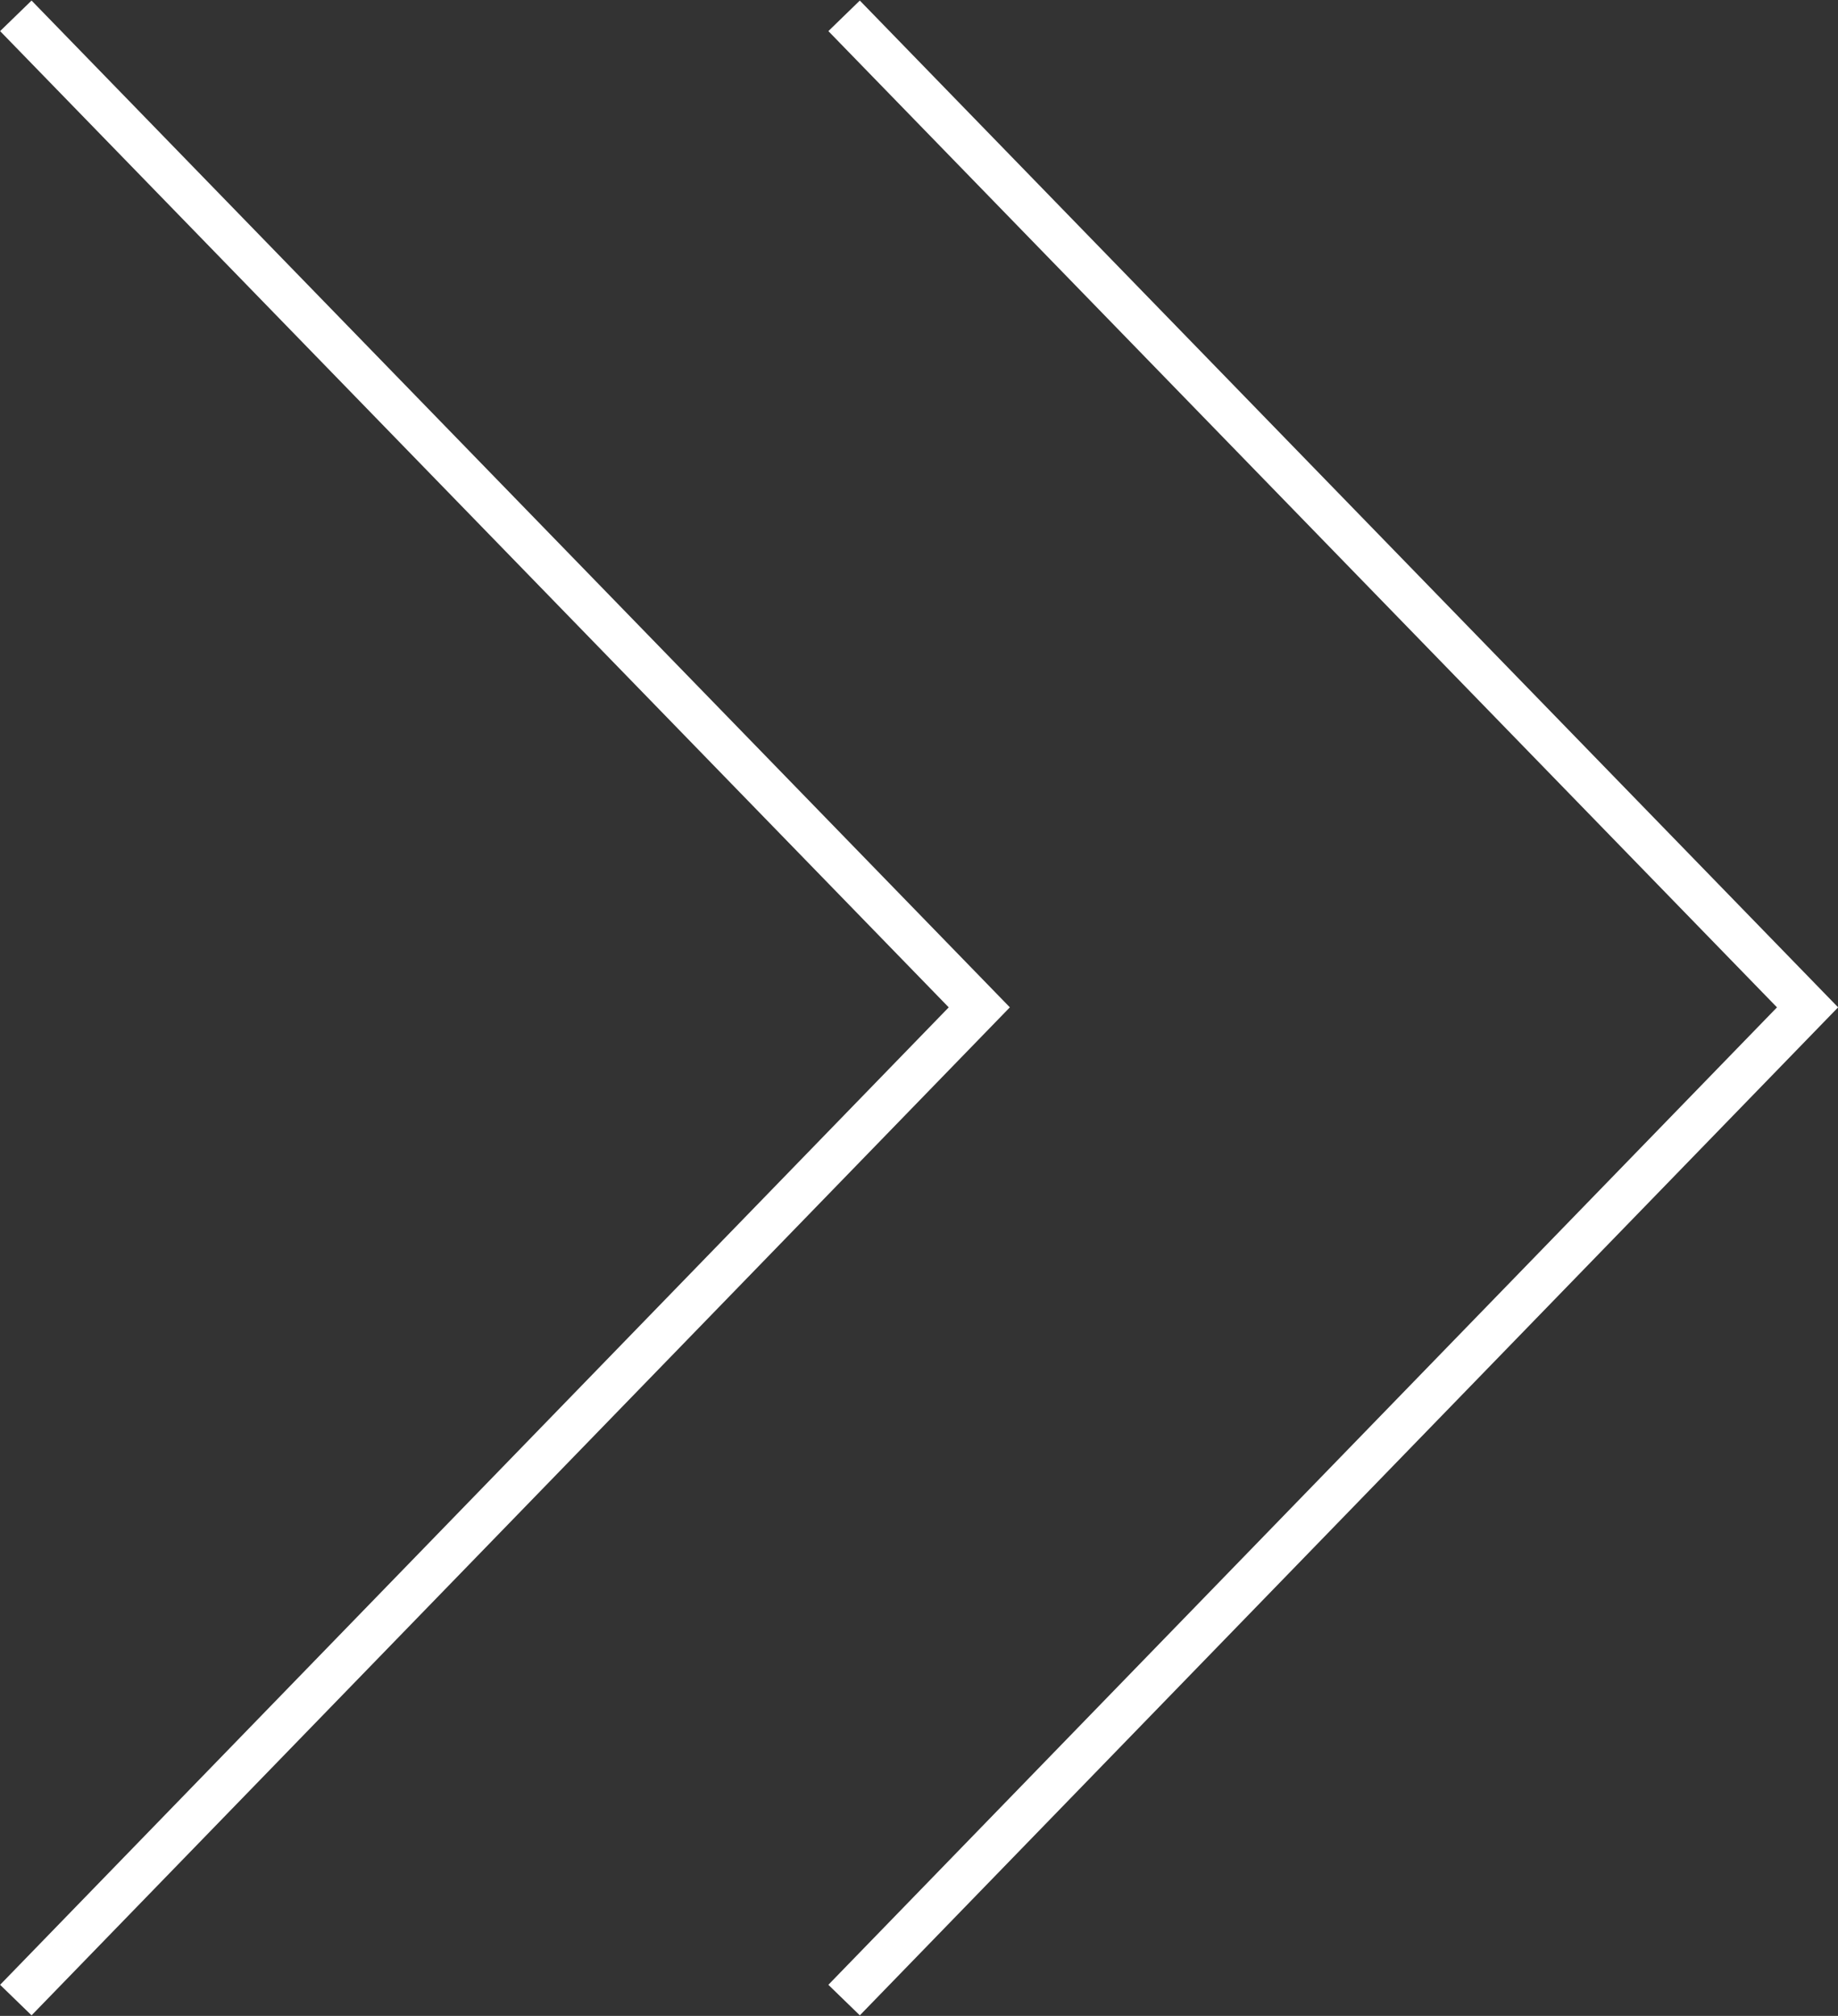<svg xmlns="http://www.w3.org/2000/svg" viewBox="0 0 15.09 16.55"><rect x="0" y="0" width="15.09" height="16.55" fill="#333333" stroke="none"/><defs><style>.cls-1{fill:none;stroke:#fff;stroke-miterlimit:10;stroke-width:0.36px;}</style></defs><g id="レイヤー_2" data-name="レイヤー 2"><g id="レイヤー_1-2" data-name="レイヤー 1"><polyline class="cls-1" points="0.13 0.13 8.04 8.27 0.13 16.42"/><polyline class="cls-1" points="6.93 0.13 14.84 8.27 6.93 16.42"/></g></g></svg>